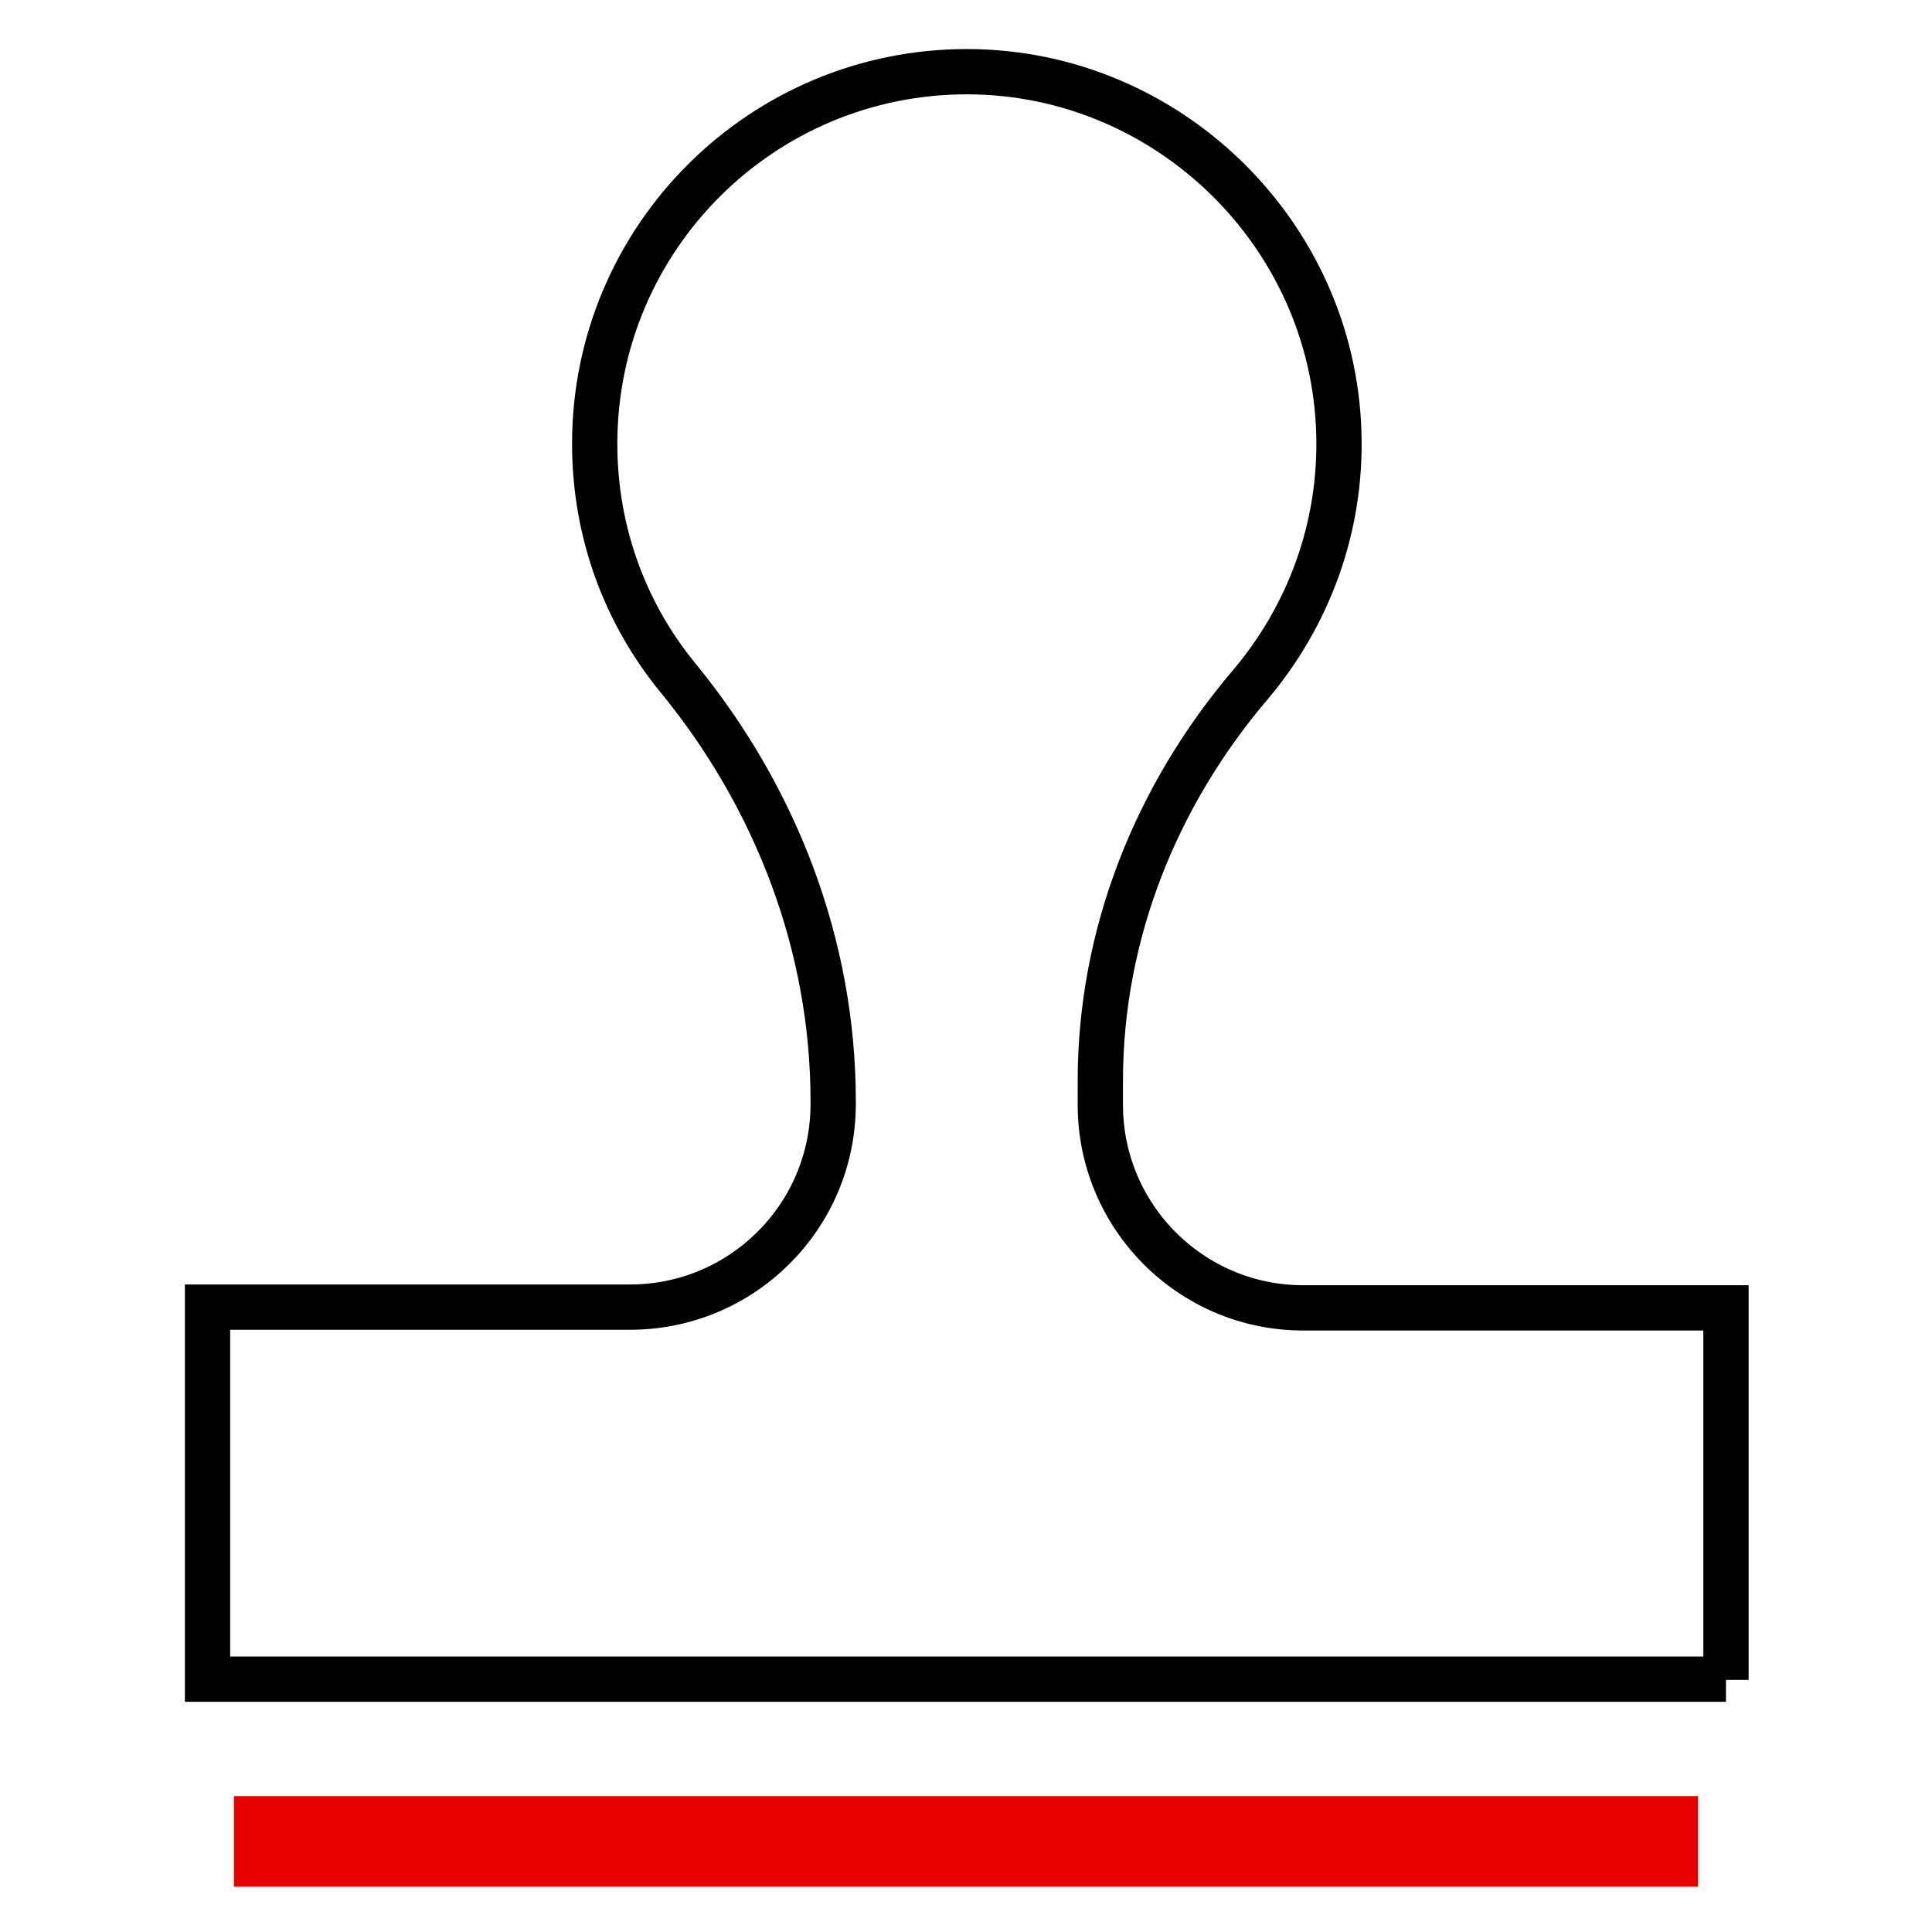 <svg xmlns="http://www.w3.org/2000/svg" viewBox="0 0 256 256"><style></style><g id="Icons"><g id="Stamp" fill="none" stroke-miterlimit="10"><path stroke="#000" stroke-width="6" d="M228.7 222.6v-49.3h-56c-14.9 0-26.9-12.1-26.9-26.9v-3.2c0-19.3 7.3-37.7 19.9-52.5 7.6-9 12.1-20.7 11.7-33.4-.8-26.4-22.7-47.7-49.1-47.8-27.3-.1-49.5 22-49.5 49.3 0 11.8 4.1 22.6 11.1 31.1 13 15.9 20.5 35.5 20.5 56v.4c0 14.9-12.1 26.9-26.9 26.9h-56v49.3h201.2z"/><path stroke="#e60000" stroke-linecap="square" stroke-width="12" d="M37 244h182"/></g></g></svg>